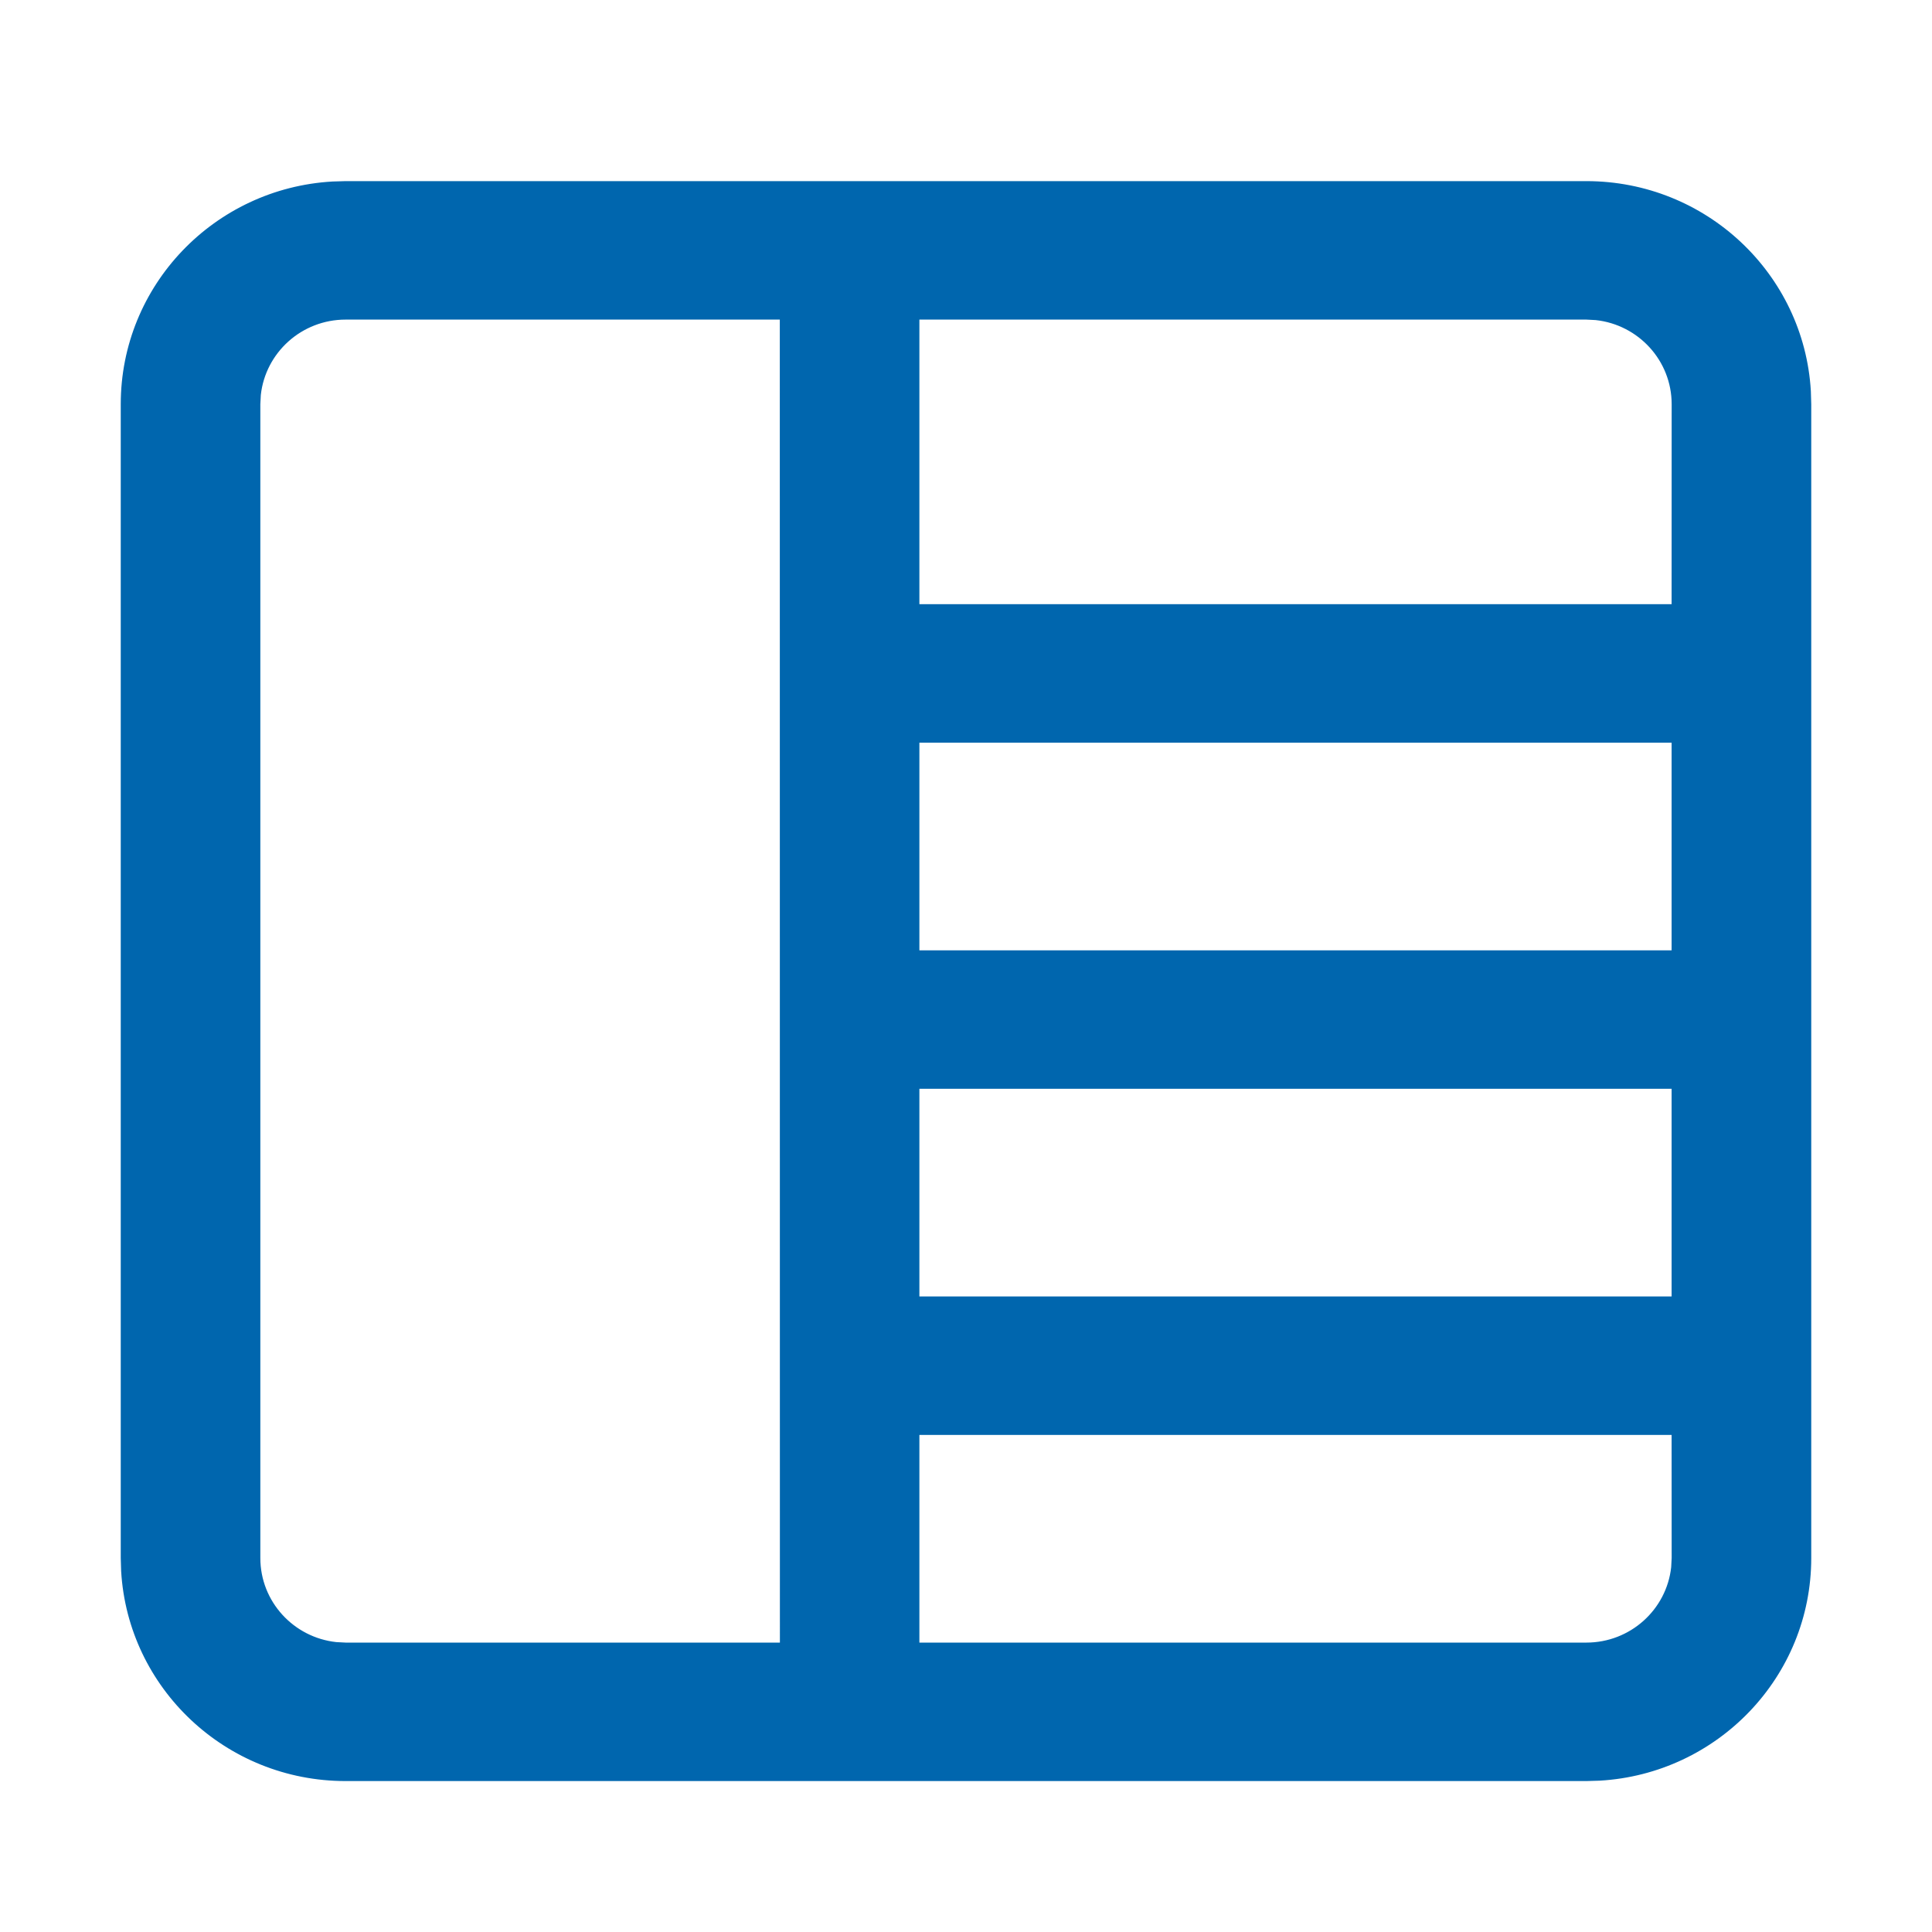 <?xml version="1.0" encoding="UTF-8"?>
<svg width="64px" height="64px" viewBox="0 0 64 64" version="1.1" xmlns="http://www.w3.org/2000/svg" xmlns:xlink="http://www.w3.org/1999/xlink">
    <title>brand/content-icon/64/product/smartcash-rekening-smartcash</title>
    <g id="brand/content-icon/64/product/smartcash-rekening-smartcash" stroke="none" stroke-width="1" fill="none" fill-rule="evenodd">
        <path d="M52.55,6 C56.518,6 59.761,9.076 59.987,12.955 L60,13.389 L60,51.611 C60,55.546 56.899,58.763 52.988,58.987 L52.55,59 L11.45,59 C7.482,59 4.239,55.924 4.013,52.045 L4,51.611 L4,13.389 C4,9.454 7.101,6.237 11.012,6.013 L11.45,6 L52.55,6 Z M25.832,10.587 L11.45,10.587 C9.993,10.587 8.794,11.68 8.64,13.084 L8.624,13.389 L8.624,51.611 C8.624,53.055 9.726,54.245 11.142,54.397 L11.45,54.413 L25.835,54.413 L25.832,10.587 Z M30.456,54.413 L52.55,54.413 C54.007,54.413 55.206,53.32 55.36,51.916 L55.376,51.611 L55.374,47.534 L30.456,47.534 L30.456,54.413 Z M30.456,42.947 L55.374,42.947 L55.374,36.067 L30.456,36.067 L30.456,42.947 Z M30.456,31.481 L55.374,31.481 L55.374,24.601 L30.456,24.601 L30.456,31.481 Z M52.55,10.587 L30.456,10.587 L30.456,20.014 L55.374,20.014 L55.376,13.389 C55.376,11.945 54.274,10.755 52.858,10.603 L52.55,10.587 Z" id="Shape" fill="#0066AE"></path>
    </g>
</svg>